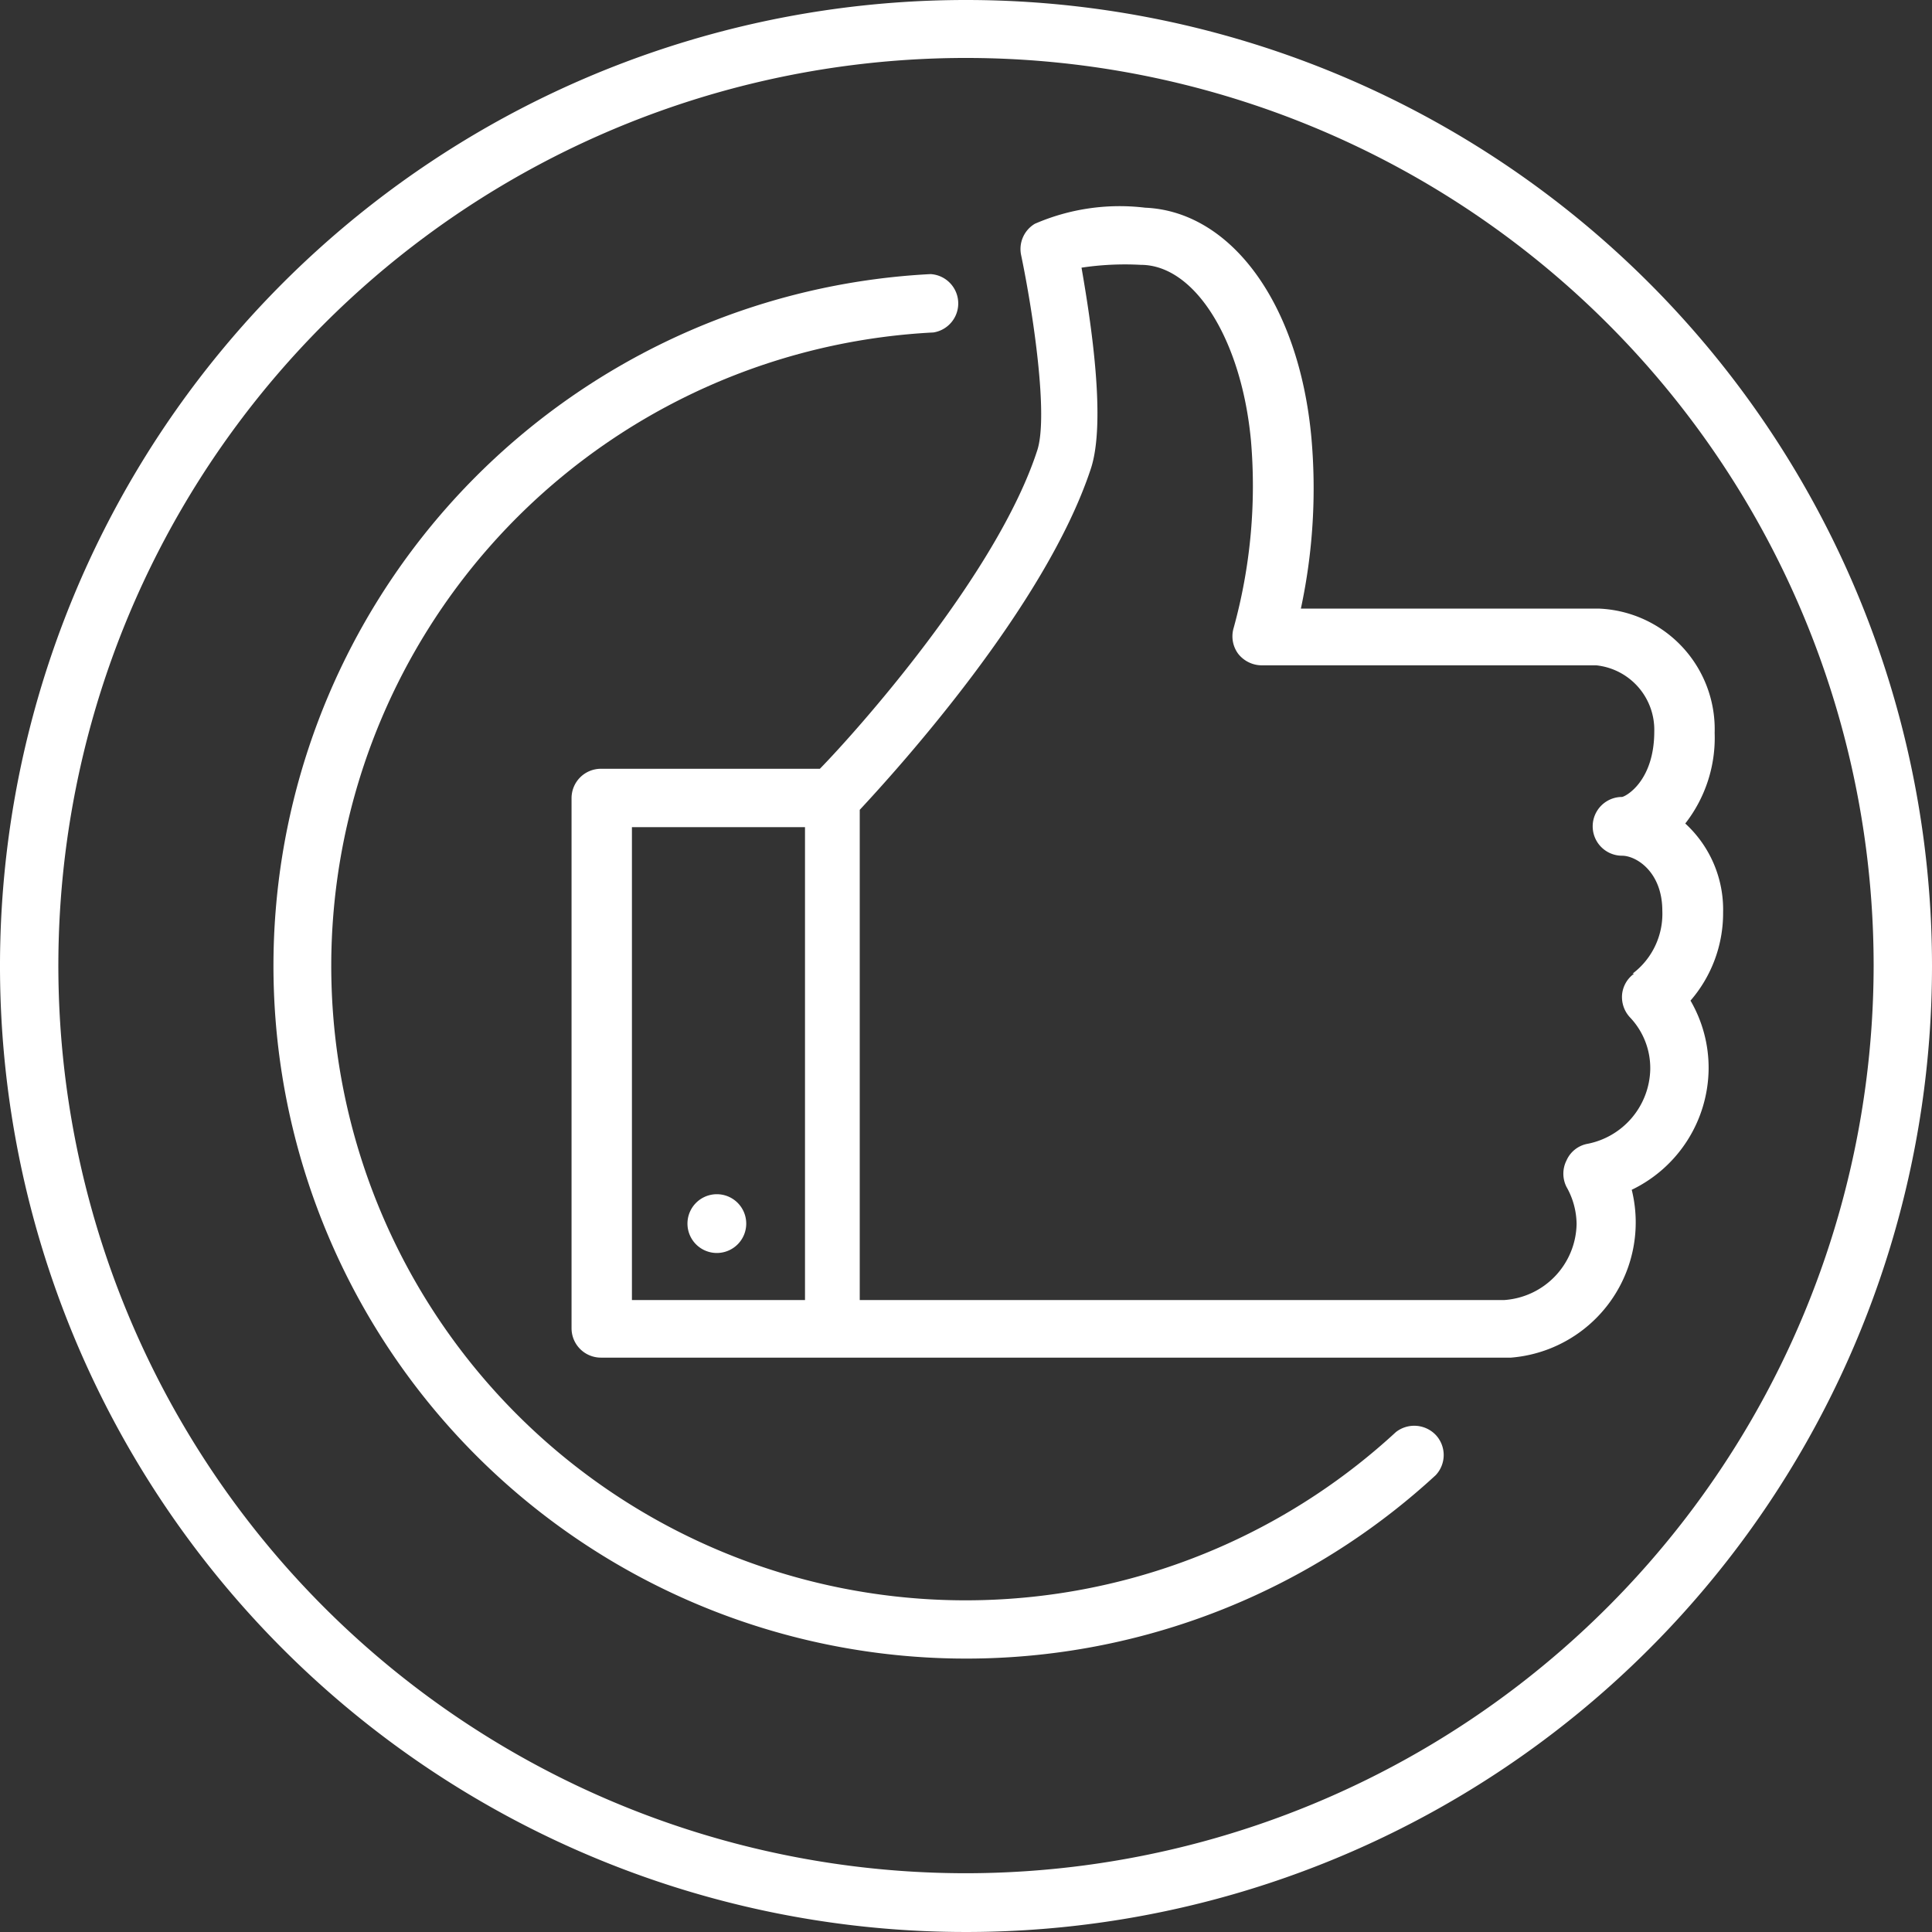 <svg xmlns="http://www.w3.org/2000/svg" viewBox="0 0 48 48"><rect x="0" y="0" width="48" height="48" fill="#333333" stroke="none"/><defs><style>.cls-1{fill:#fff;}</style></defs><title>Asset 1</title><g id="Layer_2" data-name="Layer 2"><g id="Layer"><path class="cls-1" d="M24,0A24,24,0,1,0,48,24,24,24,0,0,0,24,0Zm0,46.54A22.55,22.55,0,1,1,46.55,24,22.57,22.57,0,0,1,24,46.54Z"/><path class="cls-1" d="M34.68,35.58A15.76,15.76,0,1,1,23.19,8.26a.73.73,0,0,0-.07-1.45A17.21,17.21,0,1,0,35.67,36.65a.73.73,0,0,0,0-1A.74.74,0,0,0,34.68,35.58Z"/><path class="cls-1" d="M42.81,22.67a2.9,2.9,0,0,0-.94-2.21,3.46,3.46,0,0,0,.73-2.25,3,3,0,0,0-2.89-3.09H32.32a14.24,14.24,0,0,0,.26-4.26c-.31-3.33-2-5.61-4.13-5.7a5.29,5.29,0,0,0-2.74.4.73.73,0,0,0-.34.78c.3,1.44.68,4,.4,4.85-1,3.08-4.51,7-5.4,7.91H14.93a.73.73,0,0,0-.73.73V33a.73.73,0,0,0,.73.73H37.3l.24,0a3.37,3.37,0,0,0,3-4.17,3.37,3.37,0,0,0,1.91-3A3.32,3.32,0,0,0,42,24.86,3.32,3.32,0,0,0,42.81,22.67ZM20,32.3h-4.3V20.55H20Zm20.6-8.11a.72.72,0,0,0-.3.52.74.74,0,0,0,.2.57A1.83,1.83,0,0,1,41,26.57a1.93,1.93,0,0,1-1.57,1.85.71.71,0,0,0-.51.41.73.73,0,0,0,0,.66,1.9,1.9,0,0,1,.25.92,1.93,1.93,0,0,1-1.81,1.89h-16V20.12c.93-1,4.61-5.05,5.74-8.47.39-1.17,0-3.68-.23-5a7.26,7.26,0,0,1,1.47-.07c1.36,0,2.51,1.89,2.74,4.37a13.26,13.26,0,0,1-.43,4.65.73.73,0,0,0,.11.64.75.75,0,0,0,.58.29h8.32a1.61,1.61,0,0,1,1.44,1.64c0,1.22-.69,1.61-.8,1.63a.73.73,0,0,0,0,1.46c.35,0,1,.4,1,1.37A1.86,1.86,0,0,1,40.56,24.19Z"/><path class="cls-1" d="M17.81,31.13a.73.73,0,1,0-.73-.72A.73.73,0,0,0,17.81,31.13Z"/></g></g></svg>